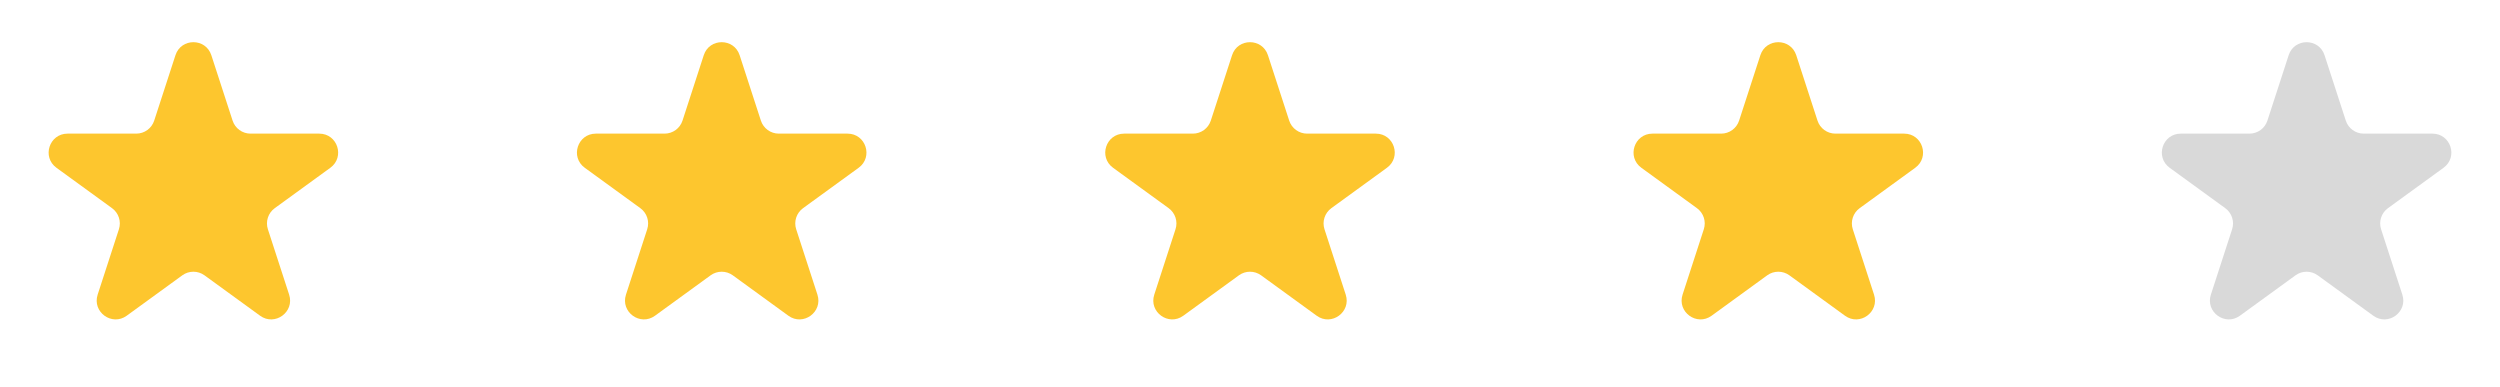 <svg width="265" height="41" viewBox="0 0 265 41" fill="none" xmlns="http://www.w3.org/2000/svg">
<path d="M18.598 5.854C19.197 4.011 21.803 4.011 22.402 5.854L24.654 12.783C24.921 13.607 25.689 14.165 26.556 14.165H33.841C35.779 14.165 36.584 16.644 35.017 17.783L29.123 22.066C28.422 22.575 28.128 23.478 28.396 24.302L30.648 31.231C31.246 33.073 29.137 34.606 27.57 33.467L21.676 29.184C20.975 28.675 20.025 28.675 19.324 29.184L13.43 33.467C11.863 34.606 9.754 33.073 10.352 31.231L12.604 24.302C12.872 23.478 12.578 22.575 11.877 22.066L5.983 17.783C4.416 16.644 5.221 14.165 7.159 14.165H14.444C15.311 14.165 16.079 13.607 16.346 12.783L18.598 5.854Z" fill="#FDC62E"/>
<path d="M74.598 5.854C75.197 4.011 77.803 4.011 78.402 5.854L80.653 12.783C80.921 13.607 81.689 14.165 82.556 14.165H89.841C91.779 14.165 92.584 16.644 91.017 17.783L85.123 22.066C84.422 22.575 84.128 23.478 84.396 24.302L86.647 31.231C87.246 33.073 85.137 34.606 83.57 33.467L77.676 29.184C76.975 28.675 76.025 28.675 75.324 29.184L69.43 33.467C67.863 34.606 65.754 33.073 66.353 31.231L68.604 24.302C68.872 23.478 68.578 22.575 67.877 22.066L61.983 17.783C60.416 16.644 61.221 14.165 63.159 14.165H70.444C71.311 14.165 72.079 13.607 72.347 12.783L74.598 5.854Z" fill="#FDC62E"/>
<path d="M130.598 5.854C131.197 4.011 133.803 4.011 134.402 5.854L136.654 12.783C136.921 13.607 137.689 14.165 138.556 14.165H145.841C147.779 14.165 148.584 16.644 147.017 17.783L141.123 22.066C140.422 22.575 140.128 23.478 140.396 24.302L142.647 31.231C143.246 33.073 141.137 34.606 139.57 33.467L133.676 29.184C132.975 28.675 132.025 28.675 131.324 29.184L125.43 33.467C123.863 34.606 121.754 33.073 122.353 31.231L124.604 24.302C124.872 23.478 124.578 22.575 123.877 22.066L117.983 17.783C116.416 16.644 117.221 14.165 119.159 14.165H126.444C127.311 14.165 128.079 13.607 128.346 12.783L130.598 5.854Z" fill="#FDC62E"/>
<path d="M186.598 5.854C187.197 4.011 189.803 4.011 190.402 5.854L192.654 12.783C192.921 13.607 193.689 14.165 194.556 14.165H201.841C203.779 14.165 204.584 16.644 203.017 17.783L197.123 22.066C196.422 22.575 196.128 23.478 196.396 24.302L198.647 31.231C199.246 33.073 197.137 34.606 195.57 33.467L189.676 29.184C188.975 28.675 188.025 28.675 187.324 29.184L181.43 33.467C179.863 34.606 177.754 33.073 178.353 31.231L180.604 24.302C180.872 23.478 180.578 22.575 179.877 22.066L173.983 17.783C172.416 16.644 173.221 14.165 175.159 14.165H182.444C183.311 14.165 184.079 13.607 184.346 12.783L186.598 5.854Z" fill="#FDC62E"/>
<path d="M242.598 5.854C243.197 4.011 245.803 4.011 246.402 5.854L248.654 12.783C248.921 13.607 249.689 14.165 250.556 14.165H257.841C259.779 14.165 260.584 16.644 259.017 17.783L253.123 22.066C252.422 22.575 252.128 23.478 252.396 24.302L254.647 31.231C255.246 33.073 253.137 34.606 251.57 33.467L245.676 29.184C244.975 28.675 244.025 28.675 243.324 29.184L237.43 33.467C235.863 34.606 233.754 33.073 234.353 31.231L236.604 24.302C236.872 23.478 236.578 22.575 235.877 22.066L229.983 17.783C228.416 16.644 229.221 14.165 231.159 14.165H238.444C239.311 14.165 240.079 13.607 240.346 12.783L242.598 5.854Z" fill="#D9D9D9"/>
</svg>
